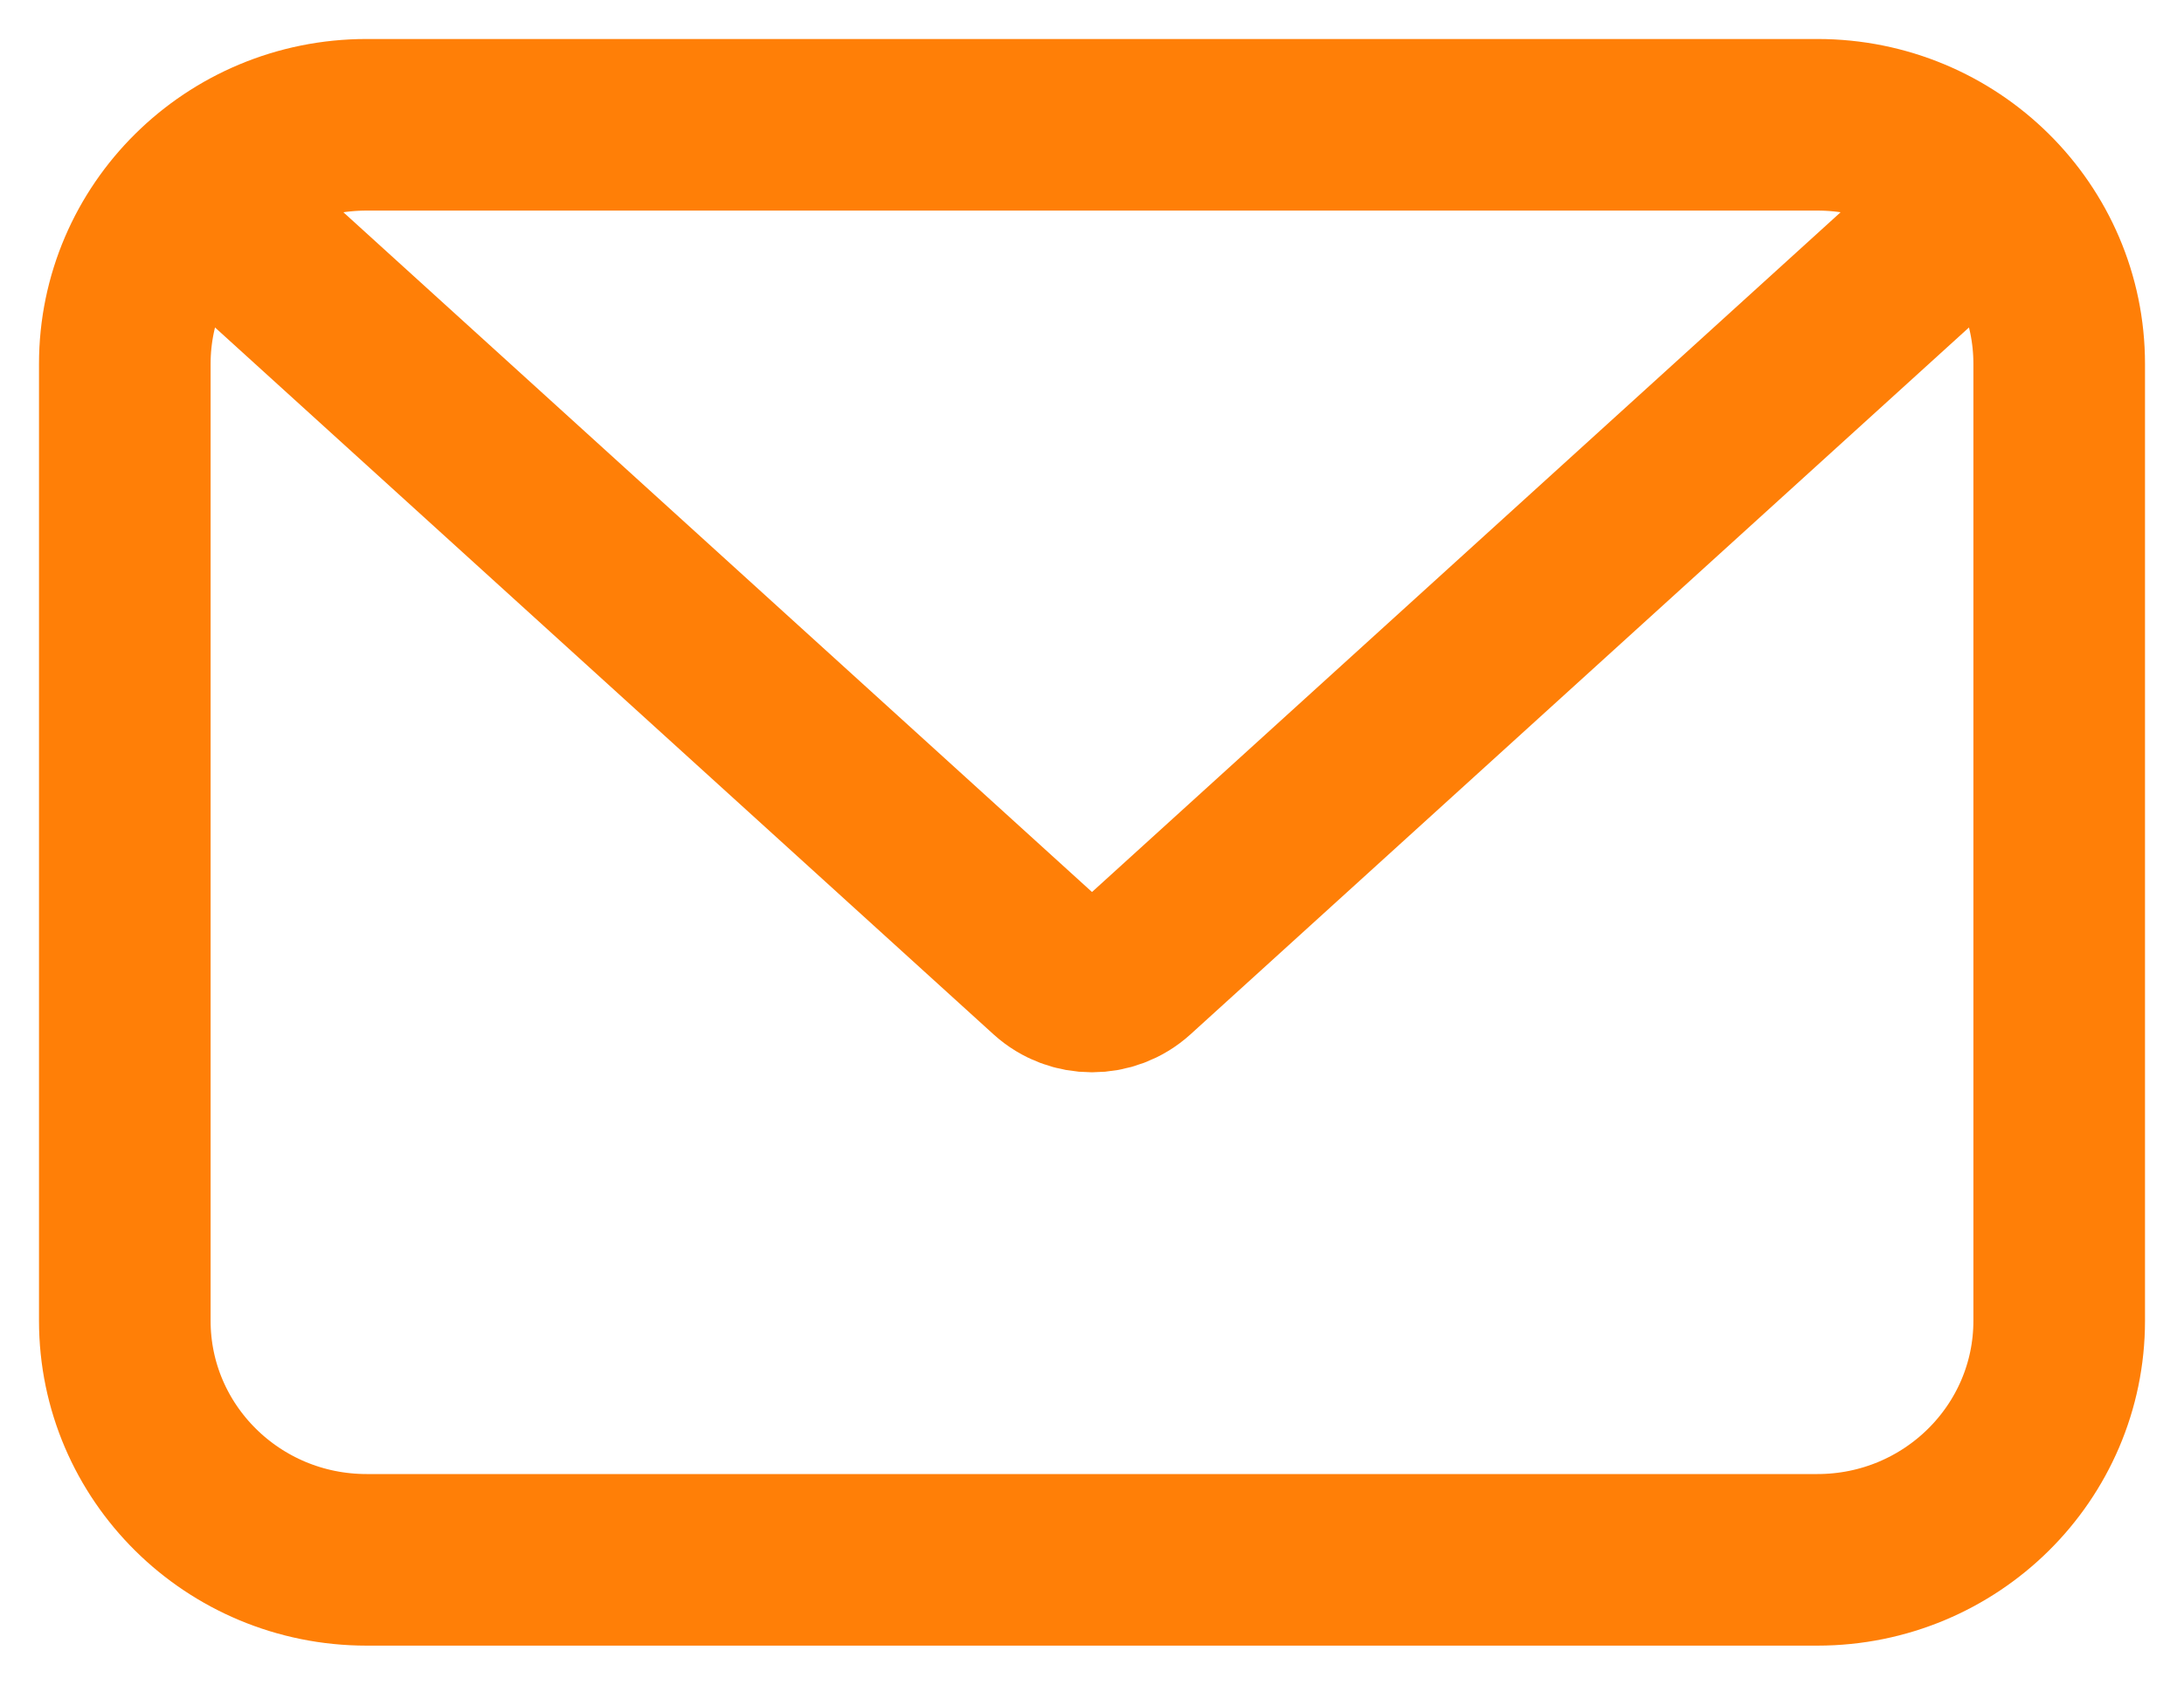 <svg width="35" height="27" viewBox="0 0 35 27" fill="none" xmlns="http://www.w3.org/2000/svg">
<path d="M2.969 2.958L16.845 15.559C17.215 15.895 17.785 15.895 18.155 15.559L32.031 2.958M5.875 25H29.125C31.265 25 33 23.284 33 21.167V5.833C33 3.716 31.265 2 29.125 2H5.875C3.735 2 2 3.716 2 5.833V21.167C2 23.284 3.735 25 5.875 25Z" stroke="#FF7F07" stroke-width="2.75" stroke-linejoin="round"/>
</svg>
